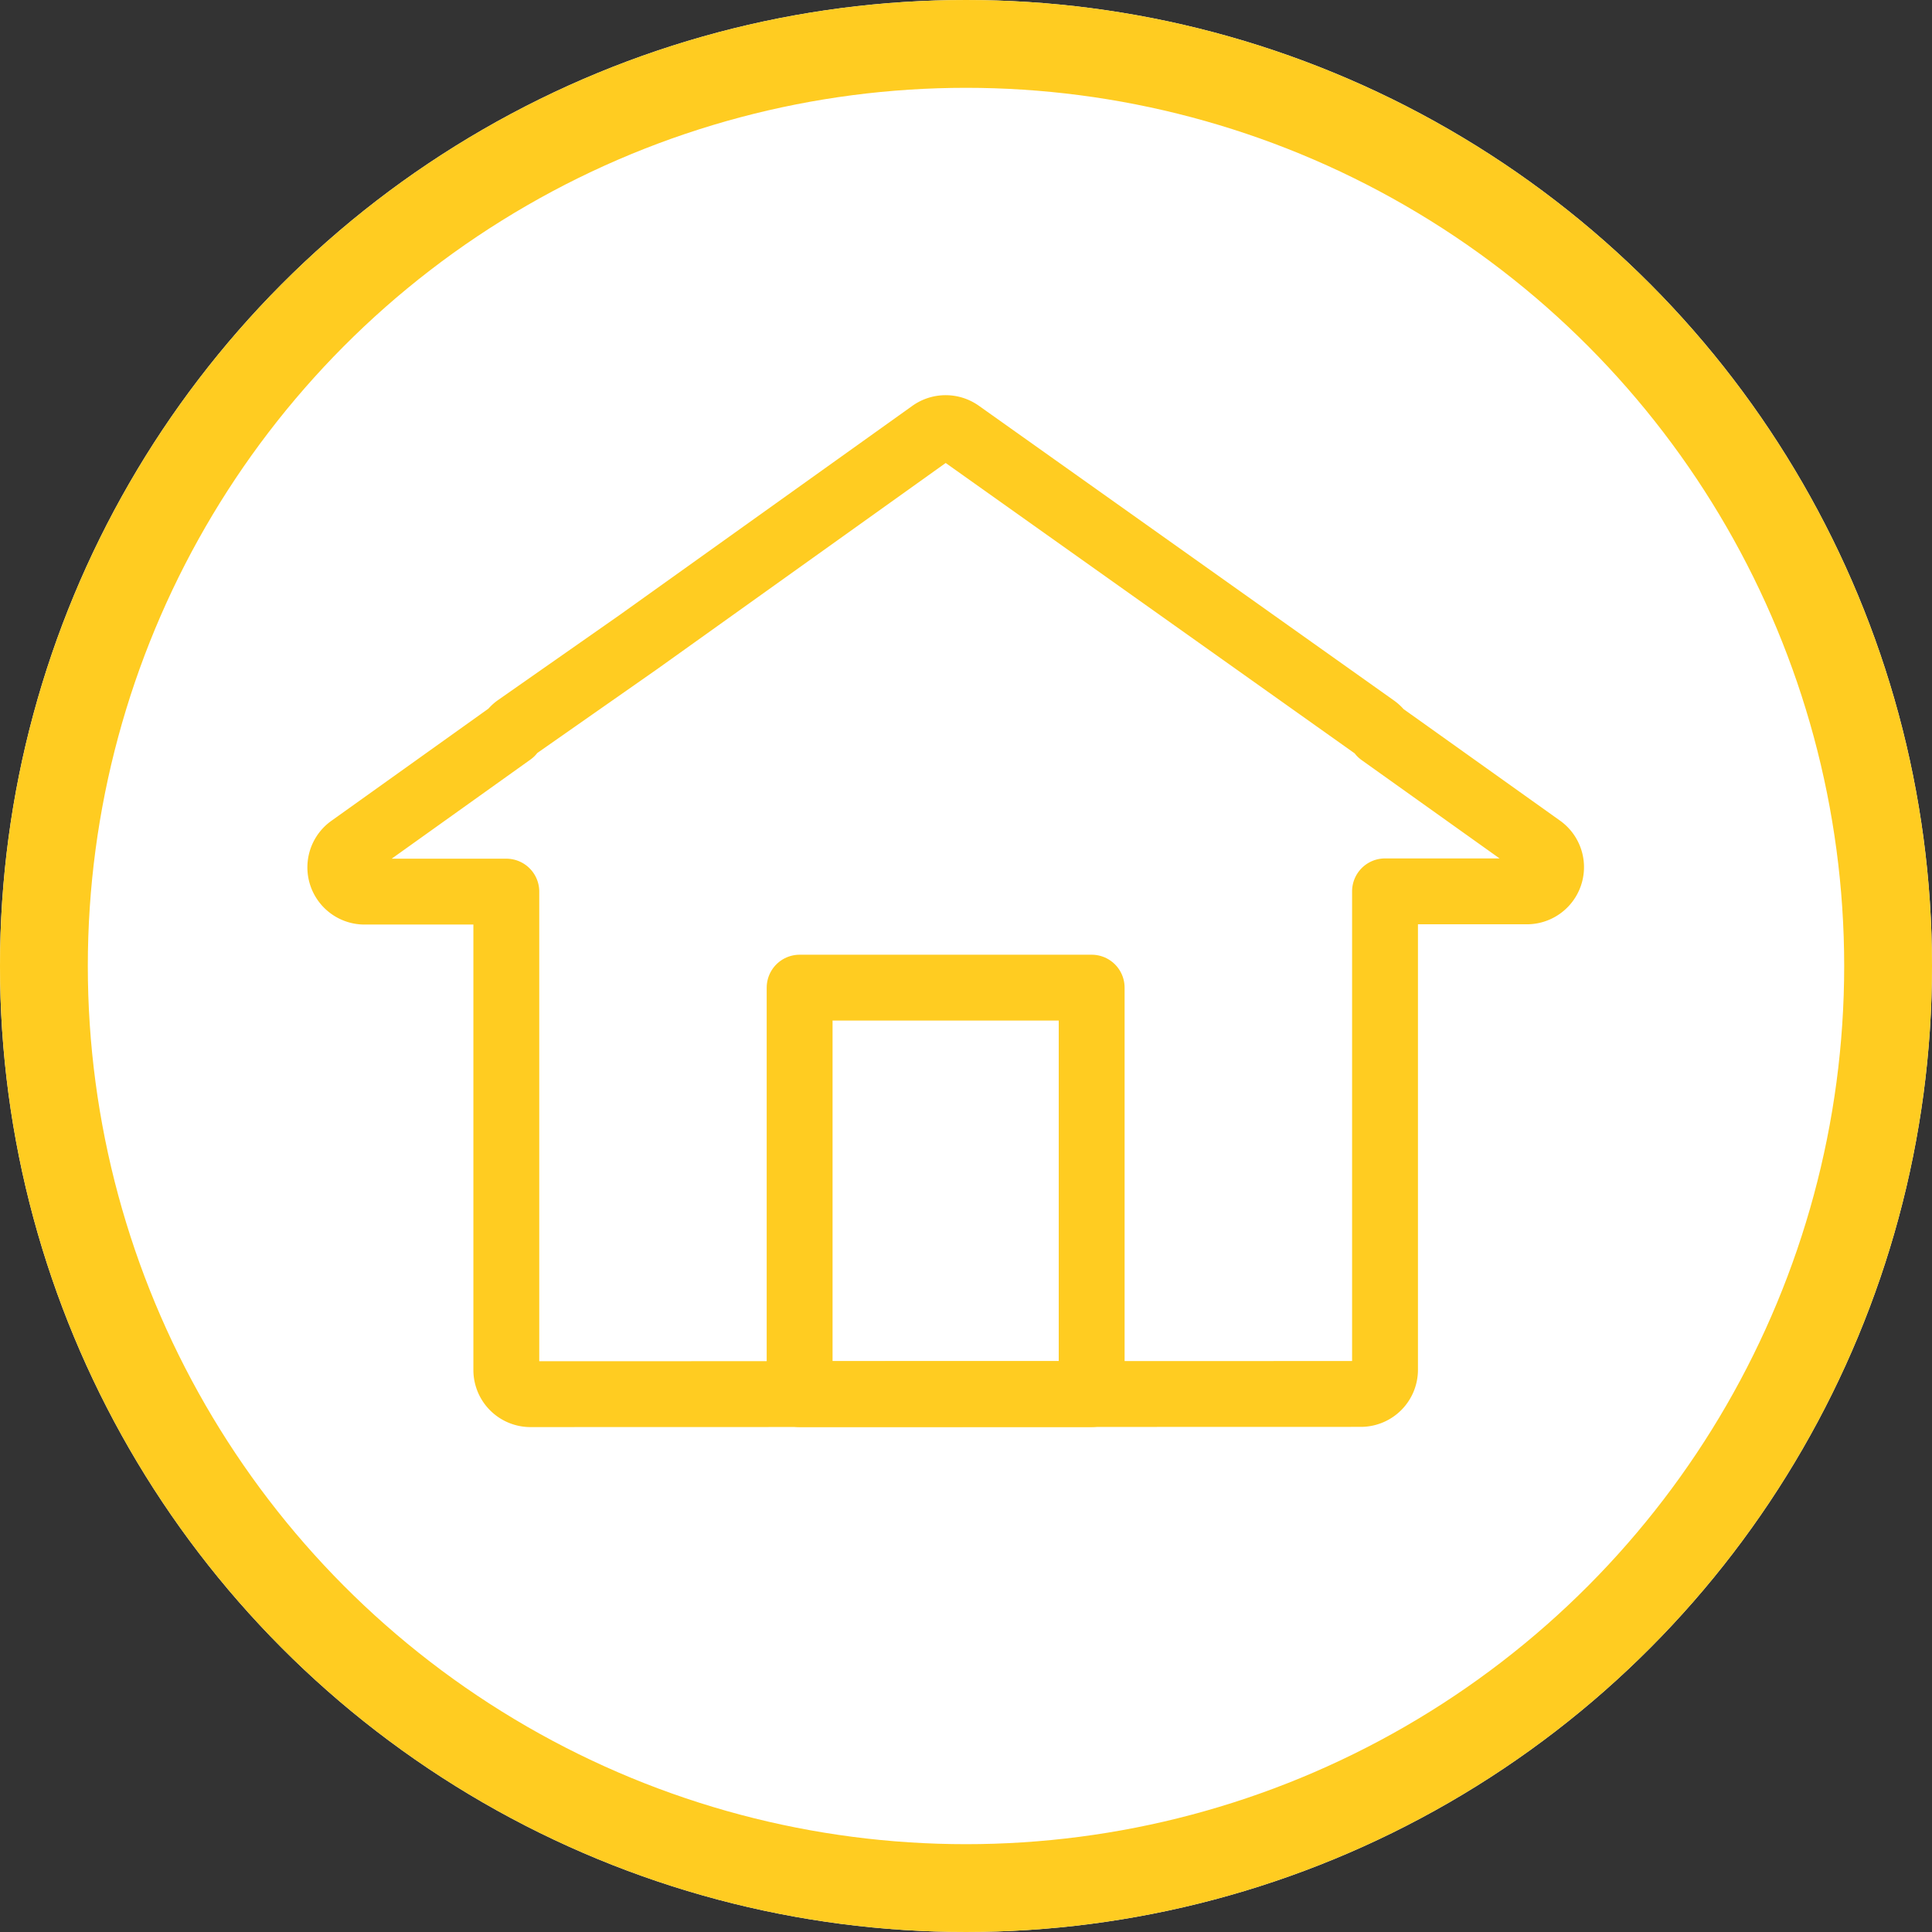 <svg xmlns="http://www.w3.org/2000/svg" width="44" height="44" viewBox="0 0 44 44">
  <rect x="0" y="0" width="44" height="44" fill="#333333" stroke="none"/>
  <defs>
    <clipPath id="clip-path">
      <rect id="長方形_37340" data-name="長方形 37340" width="29.073" height="23.5" fill="none"/>
    </clipPath>
  </defs>
  <g id="グループ_42174" data-name="グループ 42174" transform="translate(19846)">
    <g id="楕円形_866" data-name="楕円形 866" transform="translate(-19846)" fill="#fff" stroke="#ffcc21" stroke-linecap="round" stroke-linejoin="round" stroke-width="2">
      <circle cx="22" cy="22" r="22" stroke="none"/>
      <circle cx="22" cy="22" r="21" fill="none"/>
    </g>
    <g id="グループ_42154" data-name="グループ 42154" transform="translate(-19839 9)">
      <g id="グループ_42153" data-name="グループ 42153" clip-path="url(#clip-path)">
        <path id="パス_127567" data-name="パス 127567" d="M23.992,22.746a.551.551,0,0,0,.551-.551V11.3h3.23a.551.551,0,0,0,.32-1L24.446,7.7a.556.556,0,0,0-.139-.139L14.858.852a.556.556,0,0,0-.642,0L7.531,5.628,4.767,7.562a.512.512,0,0,0-.123.127L.98,10.306a.552.552,0,0,0,.321,1h3.23V22.2a.551.551,0,0,0,.551.551Z" fill="none" stroke="#ffcc21" stroke-linecap="round" stroke-linejoin="round" stroke-width="1.5"/>
        <rect id="長方形_37339" data-name="長方形 37339" width="6.651" height="9.257" transform="translate(11.211 13.493)" fill="none" stroke="#ffcc21" stroke-linecap="round" stroke-linejoin="round" stroke-width="1.5"/>
      </g>
    </g>
  </g>
</svg>
